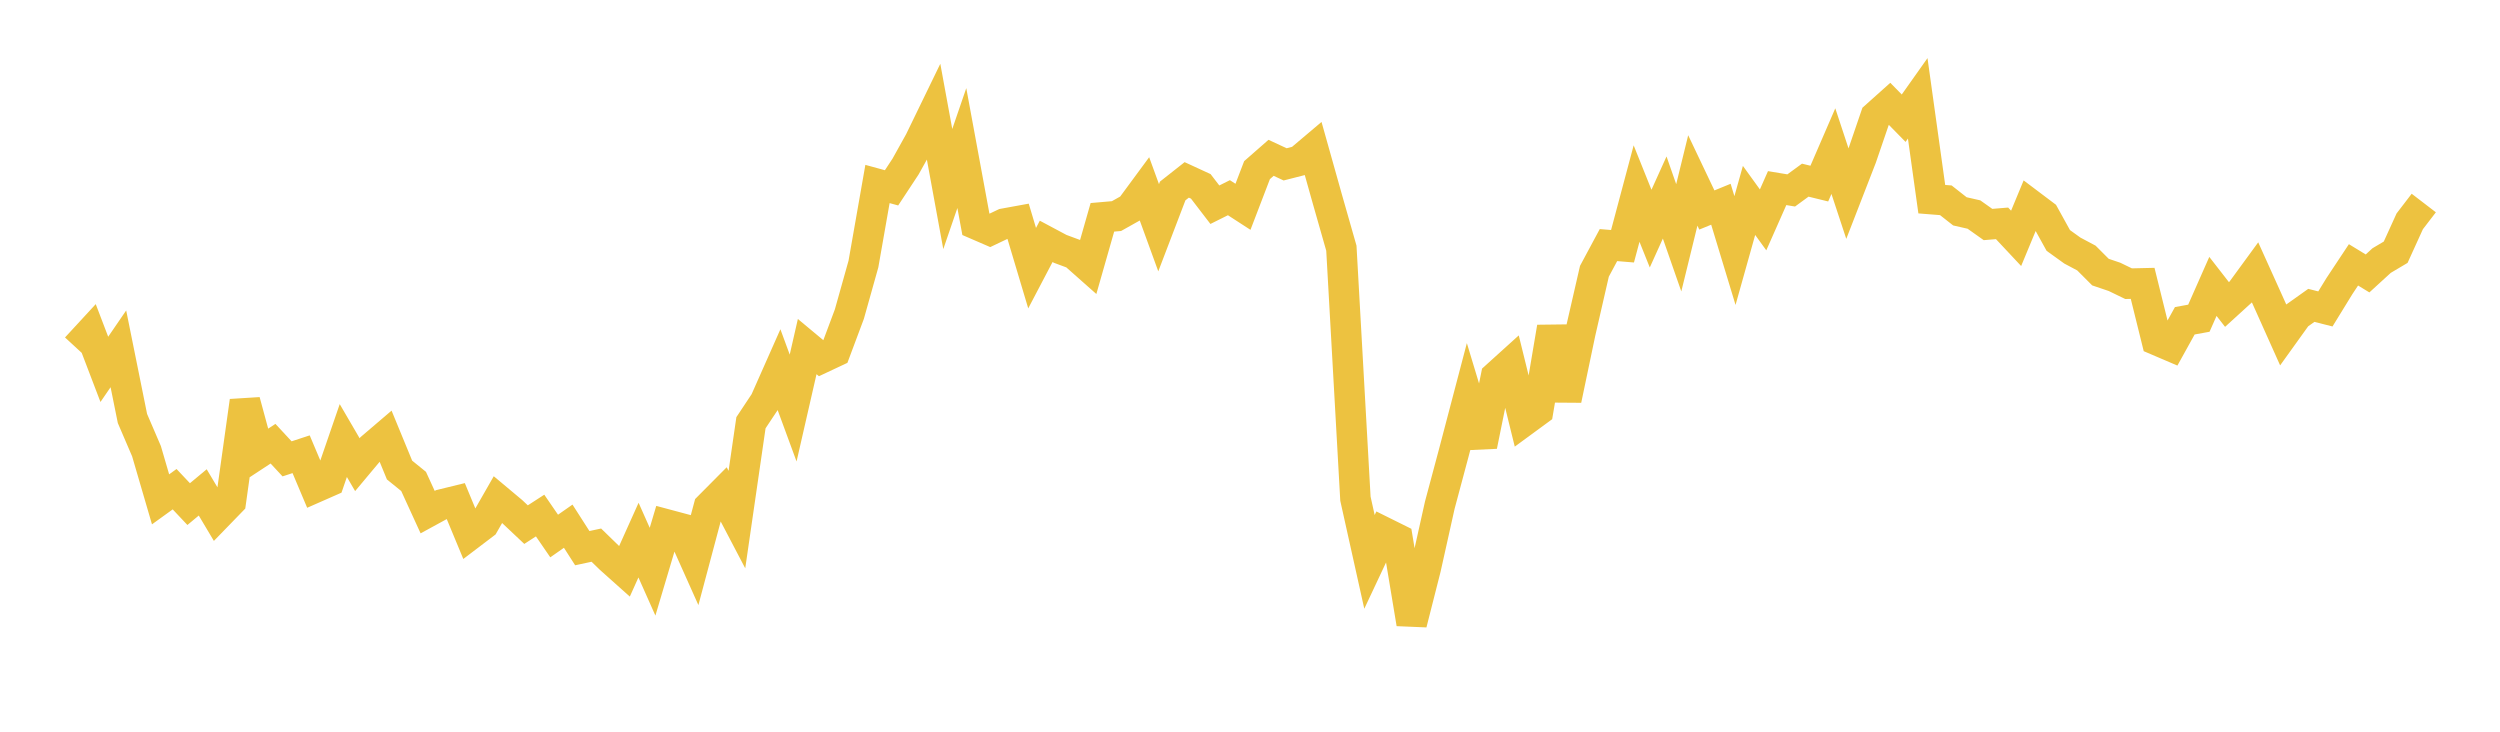<svg width="164" height="48" xmlns="http://www.w3.org/2000/svg" xmlns:xlink="http://www.w3.org/1999/xlink"><path fill="none" stroke="rgb(237,194,64)" stroke-width="2" d="M5,22.815L5.922,21.815L6.844,24.23L7.766,22.883L8.689,27.454L9.611,29.6L10.533,32.757L11.455,32.091L12.377,33.069L13.299,32.301L14.222,33.851L15.144,32.9L16.066,26.31L16.988,29.712L17.91,29.107L18.832,30.101L19.754,29.798L20.677,31.986L21.599,31.58L22.521,28.9L23.443,30.482L24.365,29.38L25.287,28.593L26.21,30.835L27.132,31.582L28.054,33.596L28.976,33.093L29.898,32.867L30.82,35.088L31.743,34.387L32.665,32.775L33.587,33.547L34.509,34.416L35.431,33.82L36.353,35.163L37.275,34.518L38.198,35.959L39.12,35.761L40.042,36.657L40.964,37.481L41.886,35.431L42.808,37.504L43.731,34.404L44.653,34.651L45.575,36.711L46.497,33.253L47.419,32.325L48.341,34.084L49.263,27.731L50.186,26.341L51.108,24.261L52.03,26.767L52.952,22.736L53.874,23.504L54.796,23.071L55.719,20.604L56.641,17.321L57.563,12.07L58.485,12.322L59.407,10.922L60.329,9.265L61.251,7.366L62.174,12.401L63.096,9.714L64.018,14.712L64.94,15.111L65.862,14.672L66.784,14.504L67.707,17.591L68.629,15.834L69.551,16.326L70.473,16.668L71.395,17.485L72.317,14.256L73.24,14.176L74.162,13.659L75.084,12.408L76.006,14.94L76.928,12.528L77.85,11.801L78.772,12.226L79.695,13.429L80.617,12.969L81.539,13.567L82.461,11.161L83.383,10.353L84.305,10.782L85.228,10.546L86.15,9.767L87.072,13.049L87.994,16.282L88.916,32.715L89.838,36.86L90.76,34.9L91.683,35.358L92.605,40.912L93.527,37.283L94.449,33.144L95.371,29.696L96.293,26.188L97.216,29.244L98.138,24.7L99.06,23.866L99.982,27.609L100.904,26.933L101.826,21.469L102.749,26.219L103.671,21.817L104.593,17.796L105.515,16.078L106.437,16.154L107.359,12.698L108.281,14.997L109.204,12.956L110.126,15.6L111.048,11.837L111.97,13.776L112.892,13.398L113.814,16.437L114.737,13.148L115.659,14.424L116.581,12.34L117.503,12.493L118.425,11.818L119.347,12.044L120.269,9.914L121.192,12.71L122.114,10.335L123.036,7.639L123.958,6.814L124.88,7.754L125.802,6.451L126.725,13.066L127.647,13.139L128.569,13.864L129.491,14.074L130.413,14.728L131.335,14.652L132.257,15.636L133.18,13.41L134.102,14.105L135.024,15.774L135.946,16.437L136.868,16.927L137.79,17.85L138.713,18.163L139.635,18.61L140.557,18.588L141.479,22.313L142.401,22.707L143.323,21.043L144.246,20.875L145.168,18.788L146.09,19.974L147.012,19.134L147.934,17.872L148.856,19.914L149.778,21.973L150.701,20.688L151.623,20.032L152.545,20.266L153.467,18.766L154.389,17.374L155.311,17.937L156.234,17.093L157.156,16.546L158.078,14.52L159,13.318"></path></svg>